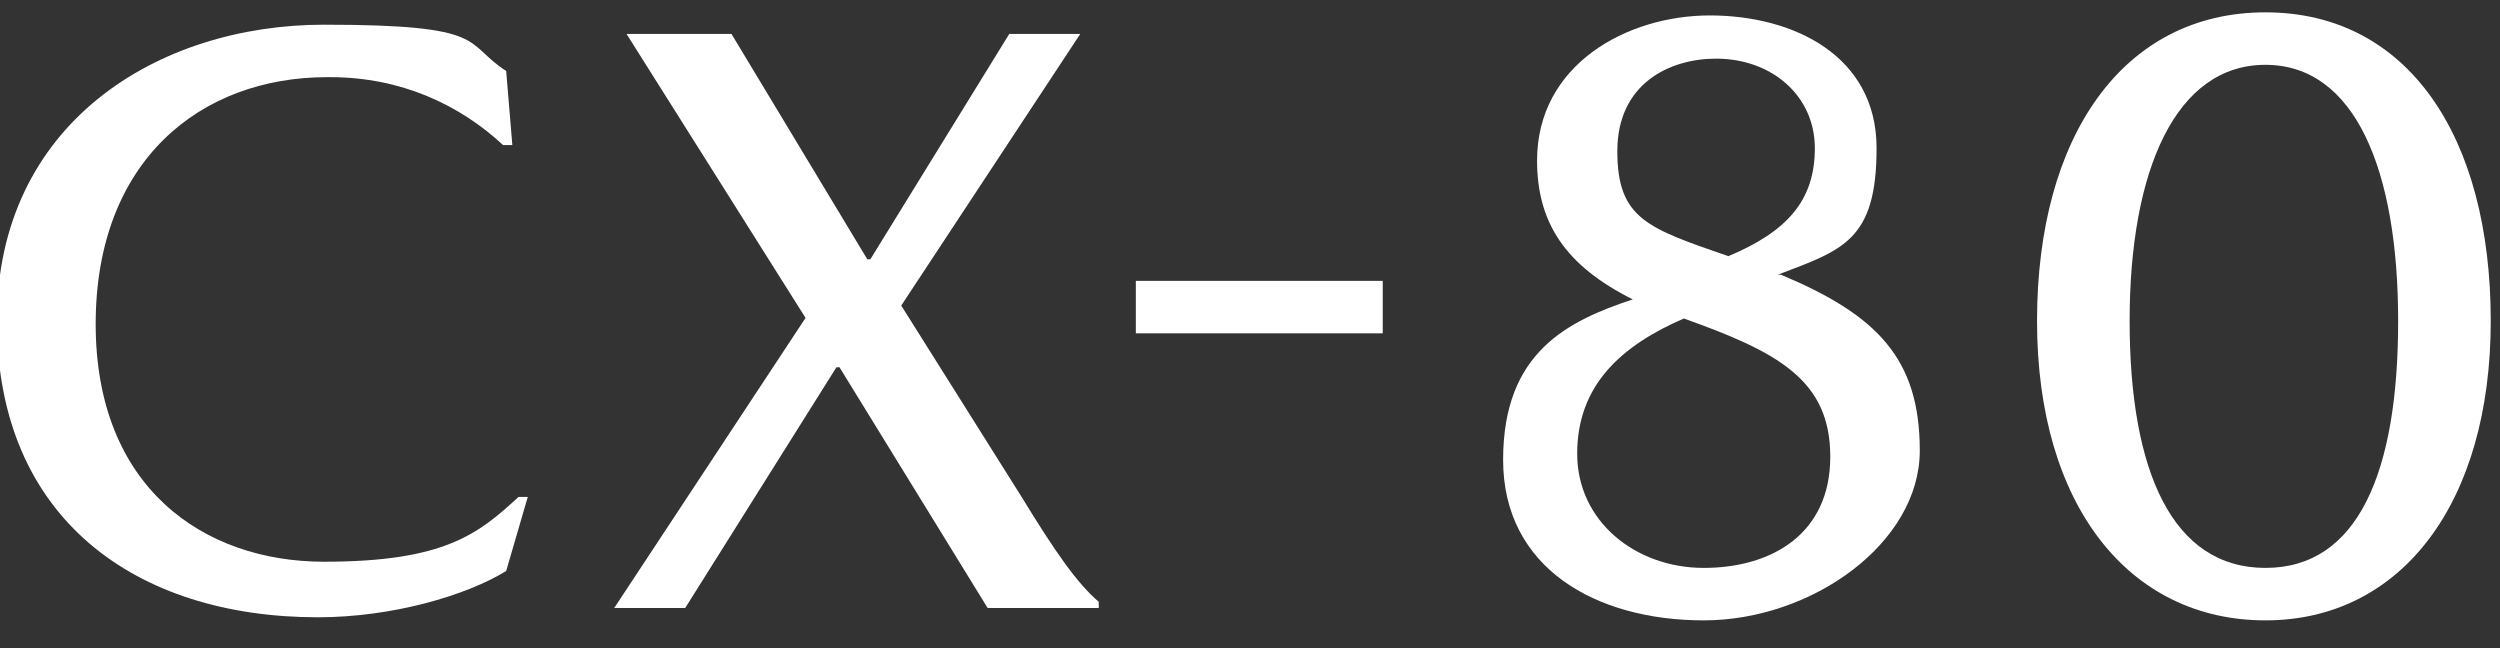<svg width="81" height="21" viewBox="0 0 81 21" fill="none" xmlns="http://www.w3.org/2000/svg">
<rect x="0" y="0" width="81" height="21" fill="#333333" stroke="none"/>
<g clip-path="url(#clip0_101_86)">
<path d="M10.6 2.5C6.5 2.5 3.1 5.2 3.1 10.5C3.1 15.8 6.6 18.2 10.5 18.2C14.4 18.2 15.5 17.3 16.8 16.1H17.1L16.4 18.5C15.1 19.3 12.7 20 10.3 20C4.4 20 -0.1 16.8 -0.1 10.4C-0.1 4 5.1 0.8 10.5 0.8C15.9 0.8 15 1.4 16.4 2.3L16.6 4.7H16.3C14.9 3.4 13 2.5 10.7 2.5H10.6Z" fill="white"/>
<path d="M20.3 1.1H23.7L28.1 8.4H28.2L32.7 1.1H35L29.2 9.9L33.1 16.1C34.2 17.9 34.9 18.9 35.6 19.5V19.7H32L27.2 11.9H27.1L22.2 19.7H19.9L26.1 10.3L20.3 1.1Z" fill="white"/>
<path d="M44.701 10.8H36.801V9.1H44.801V10.8H44.701Z" fill="white"/>
<path d="M57.701 8.9C60.801 10.2 62.201 11.6 62.201 14.6C62.201 17.6 58.701 20.1 55.201 20.1C51.701 20.1 48.701 18.4 48.701 14.9C48.701 11.4 50.801 10.4 52.901 9.7C50.701 8.6 49.801 7.2 49.801 5.2C49.801 2.1 52.701 0.5 55.401 0.5C58.101 0.5 60.801 1.8 60.801 4.8C60.801 7.8 59.701 8.1 57.601 8.9H57.701ZM54.601 10.3C52.501 11.2 51.101 12.5 51.101 14.7C51.101 16.9 53.001 18.4 55.201 18.4C57.401 18.4 59.301 17.3 59.301 14.8C59.301 12.3 57.601 11.4 54.501 10.3H54.601ZM55.601 1.9C54.101 1.9 52.401 2.7 52.401 4.9C52.401 7.1 53.401 7.4 56.001 8.3C57.901 7.5 58.801 6.5 58.801 4.8C58.801 3.1 57.401 1.9 55.601 1.9Z" fill="white"/>
<path d="M80.7 10.4C80.7 16.3 77.8 20.1 73.4 20.1C69 20.1 66 16.4 66 10.4C66 4.4 68.8 0.4 73.4 0.4C78 0.4 80.7 4.4 80.7 10.4ZM69 10.4C69 15.3 70.4 18.4 73.4 18.4C76.4 18.4 77.7 15.3 77.7 10.4C77.7 5.5 76.3 2.1 73.4 2.1C70.5 2.1 69 5.5 69 10.4Z" fill="white"/>
</g>
<defs>
<clipPath id="clip0_101_86">
<rect width="80.7" height="20.4" fill="white"/>
</clipPath>
</defs>
</svg>
